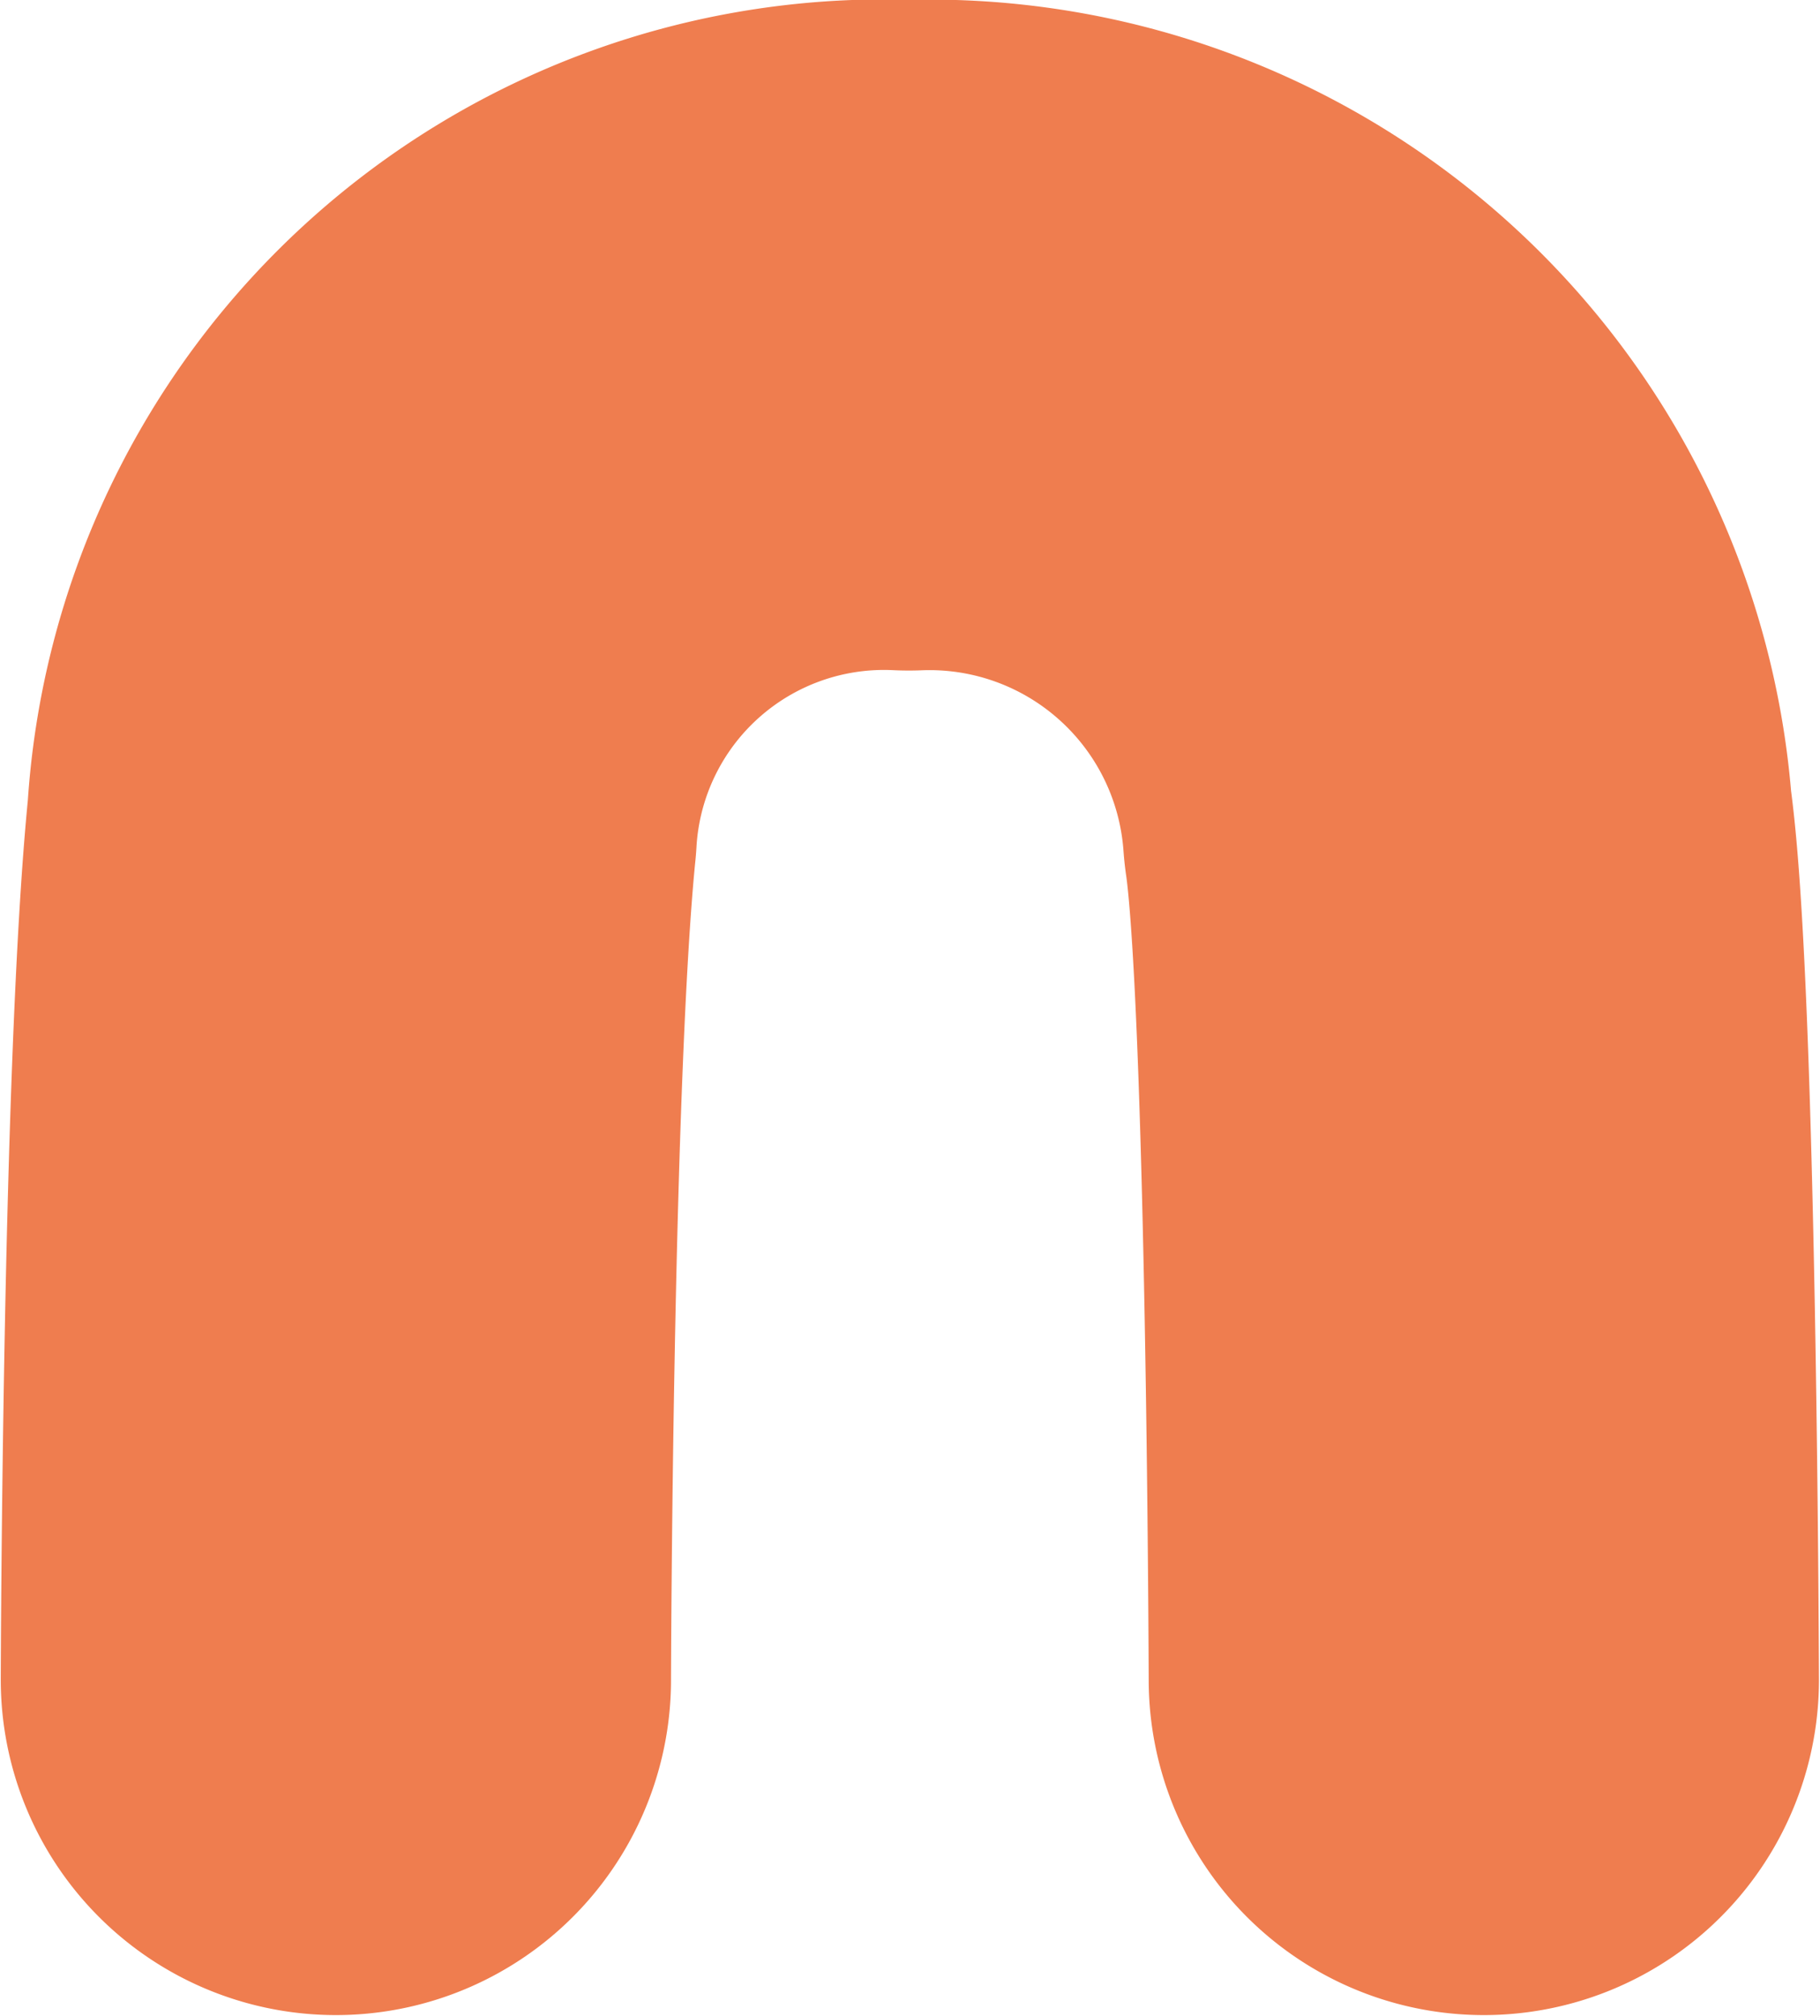 <svg xmlns="http://www.w3.org/2000/svg" width="19.008" height="21.047" viewBox="0 0 19.008 21.047">
  <path id="Path_23" data-name="Path 23" d="M14.036,11.989s-6.359-.016-8.9-.272A5.462,5.462,0,0,1,0,6.005,5.531,5.531,0,0,1,5.136.272C6.829.022,14.036,0,14.036,0" transform="translate(15.497 3.5) rotate(90)" fill="none" stroke="#ef7d4f" stroke-linecap="round" stroke-linejoin="round" stroke-width="7"/>
</svg>
